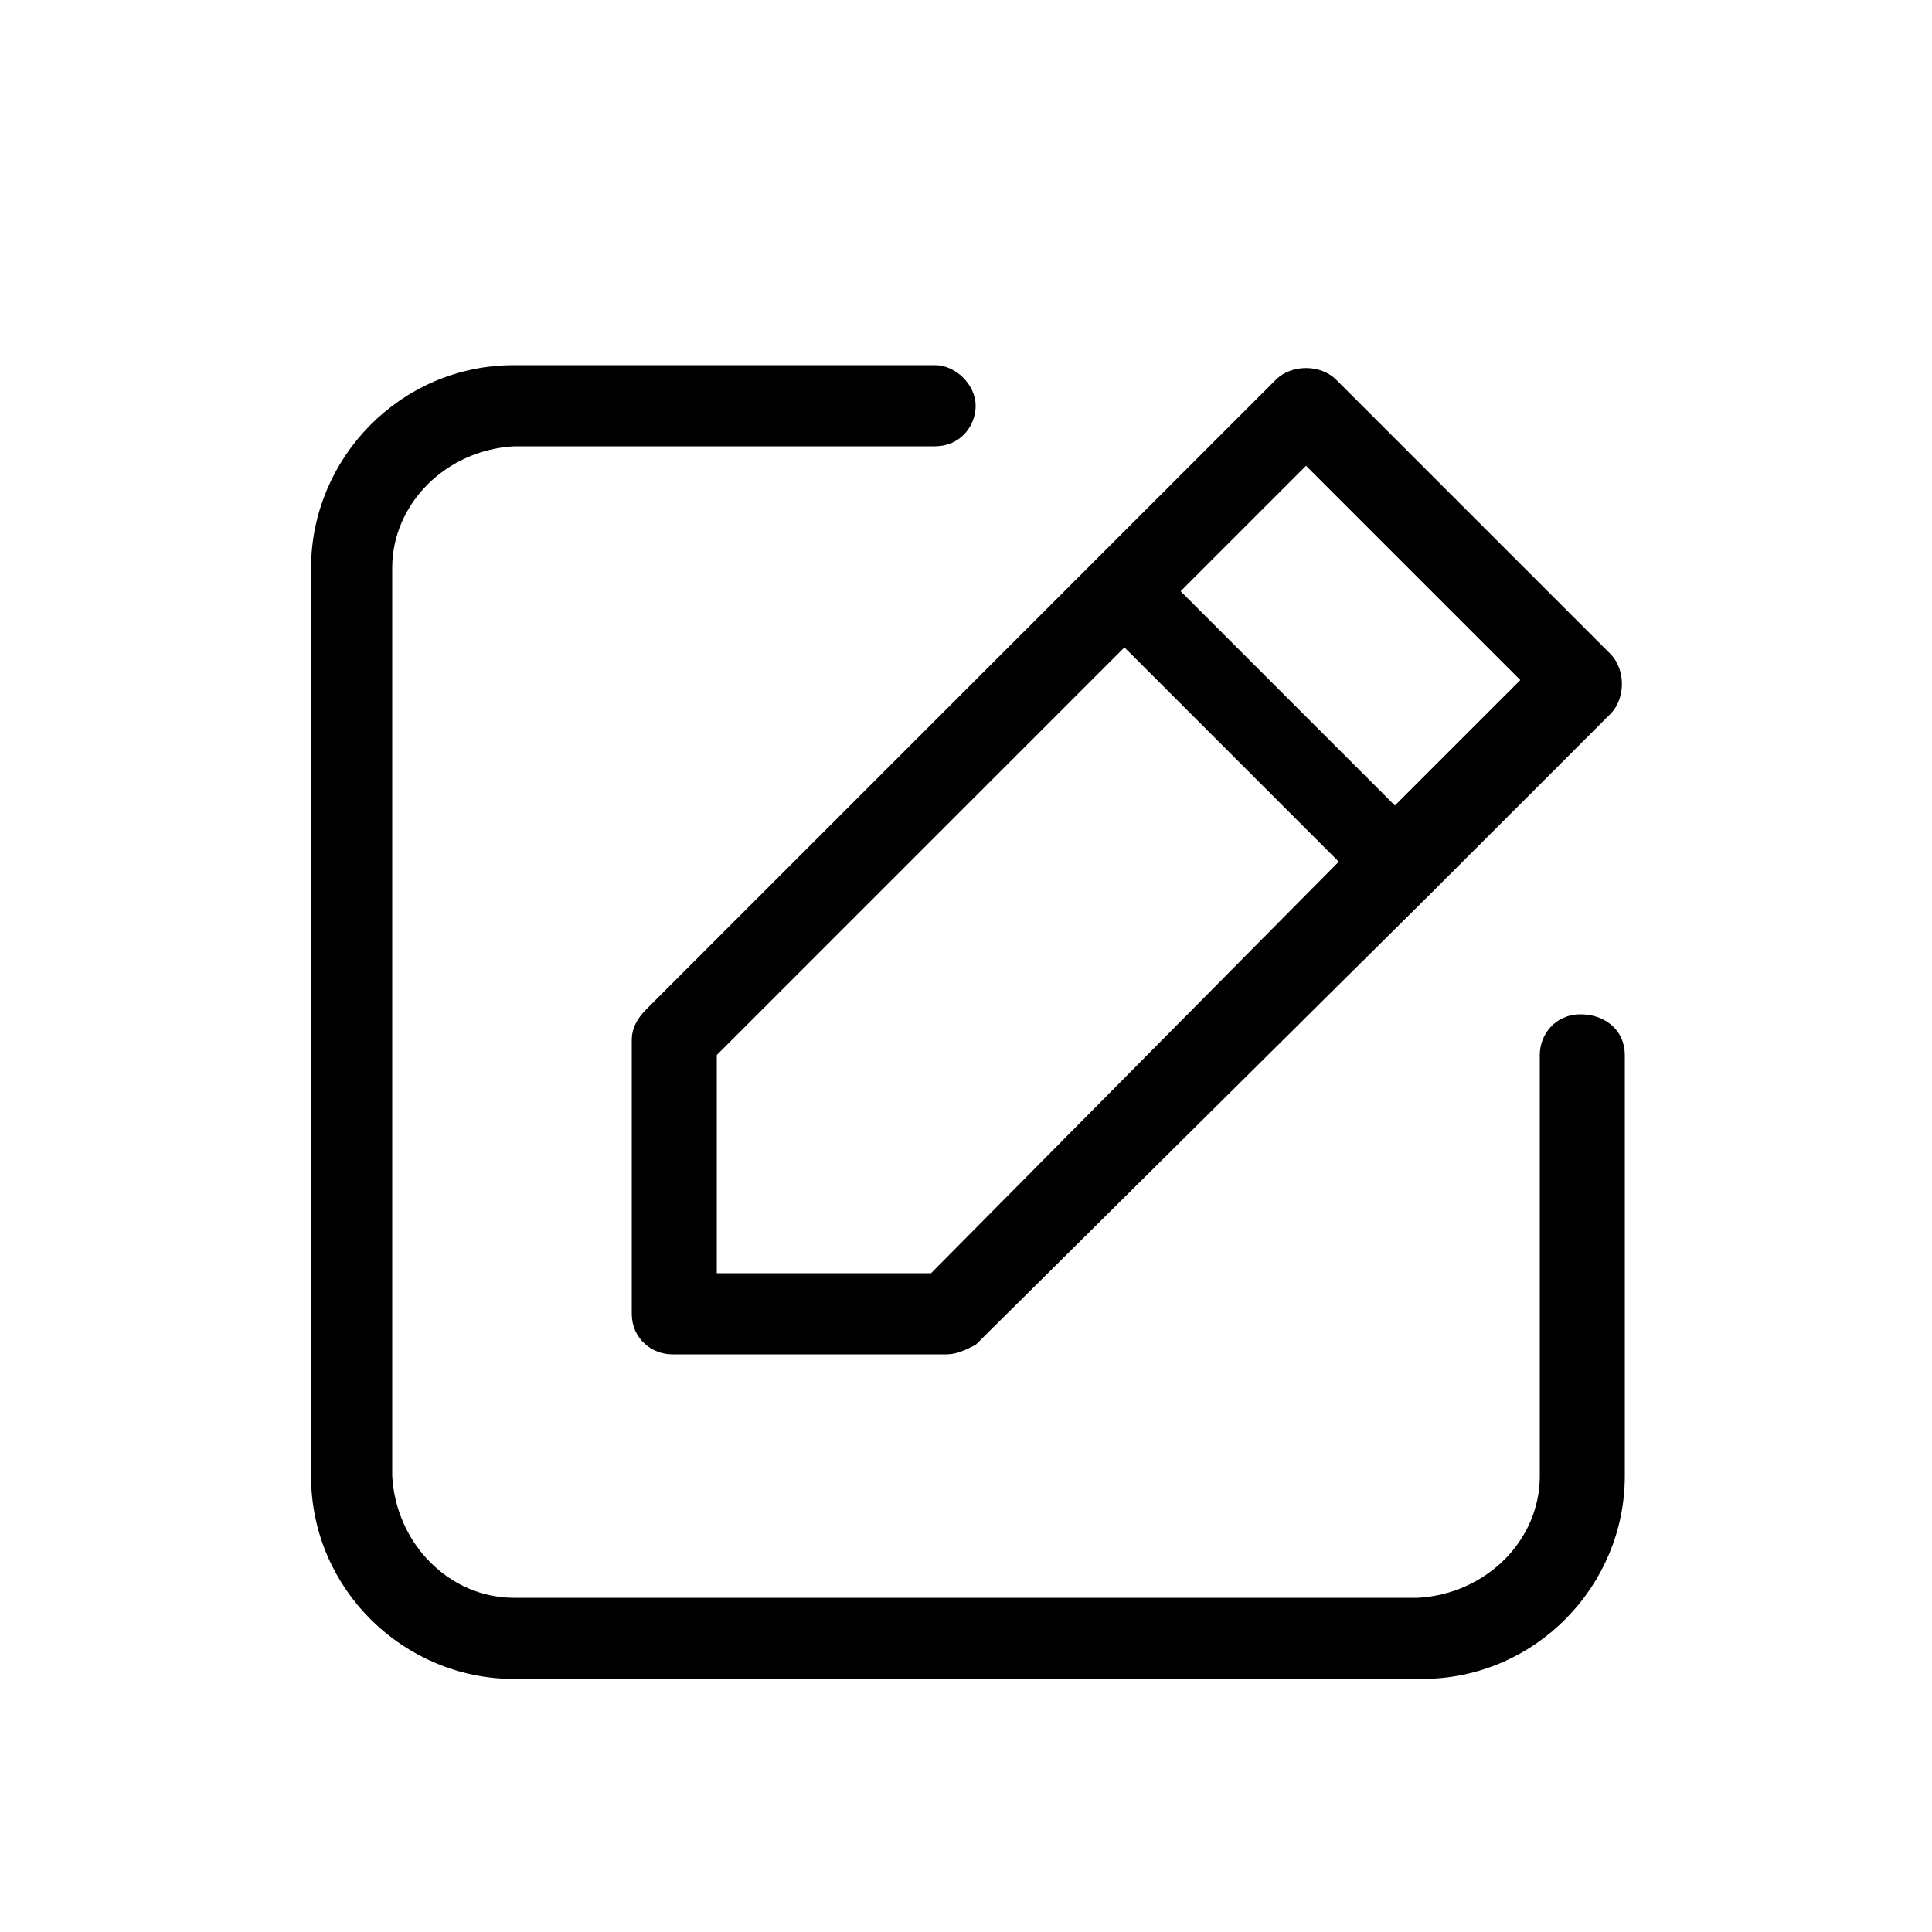 <?xml version="1.0" encoding="utf-8"?>
<!-- Generator: Adobe Illustrator 26.3.1, SVG Export Plug-In . SVG Version: 6.00 Build 0)  -->
<svg version="1.1" id="레이어_1" xmlns="http://www.w3.org/2000/svg" xmlns:xlink="http://www.w3.org/1999/xlink" x="0px"
	 y="0px" viewBox="0 0 50 50" style="enable-background:new 0 0 50 50;" xml:space="preserve">
<style type="text/css">
	.st0{stroke:#000000;stroke-width:0.5;stroke-miterlimit:10;}
</style>
<path class="st0" d="M16.6,26.9V34c0,0,0,0,0,0c0,0.5,0.4,0.8,0.8,0.8h7.1c0.2,0,0.4-0.1,0.6-0.2L36.8,23c0,0,0,0,0,0c0,0,0,0,0,0
	l4.7-4.7c0,0,0,0,0,0c0.3-0.3,0.3-0.9,0-1.2l-7.1-7.1c0,0,0,0,0,0c-0.3-0.3-0.9-0.3-1.2,0L16.9,26.3C16.7,26.5,16.6,26.7,16.6,26.9z
	 M33.8,11.7l5.9,5.9l-3.6,3.6l-5.9-5.9L33.8,11.7z M18.3,27.2l10.8-10.8l5.9,5.9L24.2,33.2h-5.9V27.2z M40.9,26.5
	c-0.5,0-0.8,0.4-0.8,0.8v10.9c0,1.8-1.5,3.3-3.4,3.4H13.3c-1.8,0-3.3-1.5-3.4-3.4V14.7c0-1.8,1.5-3.3,3.4-3.4h10.9
	c0.5,0,0.8-0.4,0.8-0.8s-0.4-0.8-0.8-0.8H13.3c-2.8,0-5,2.3-5,5v23.5c0,2.8,2.3,5,5,5h23.5c2.8,0,5-2.3,5-5V27.3
	C41.8,26.8,41.4,26.5,40.9,26.5z"/>
</svg>

